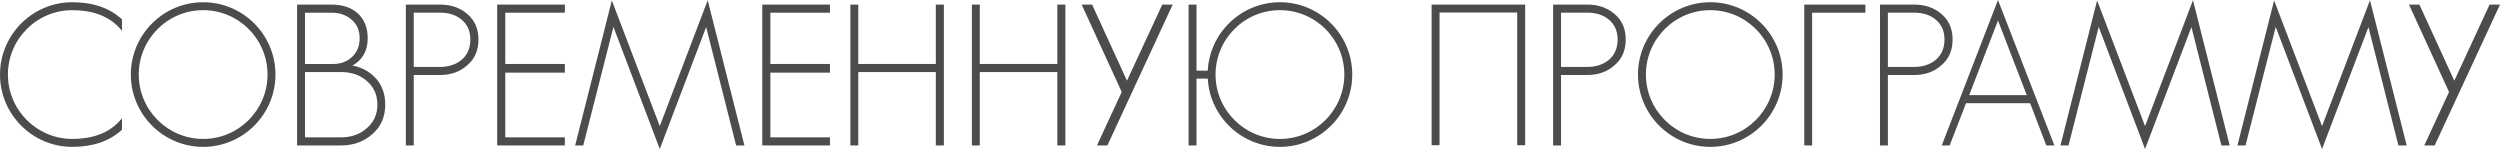 <?xml version="1.0" encoding="UTF-8"?> <!-- Creator: CorelDRAW 2020 (64-Bit) --> <svg xmlns="http://www.w3.org/2000/svg" xmlns:xlink="http://www.w3.org/1999/xlink" xmlns:xodm="http://www.corel.com/coreldraw/odm/2003" xml:space="preserve" width="1795px" height="107px" style="shape-rendering:geometricPrecision; text-rendering:geometricPrecision; image-rendering:optimizeQuality; fill-rule:evenodd; clip-rule:evenodd" viewBox="0 0 1573.008 93.722"> <defs> <style type="text/css"> <![CDATA[ .fil0 {fill:#4C4C4C;fill-rule:nonzero} ]]> </style> </defs> <g id="Слой_x0020_1">  <path class="fil0" d="M45.512 6.371c12.679,0 22.576,3.675 29.436,10.938 0.637,0.658 1.232,1.359 1.826,2.06l0 -7.2c-7.709,-7.136 -18.201,-10.788 -31.262,-10.788 -25.102,0 -45.512,20.409 -45.512,45.491 0,25.102 20.41,45.512 45.512,45.512 13.061,0 23.553,-3.653 31.262,-10.789l0 -7.2c-0.594,0.701 -1.189,1.402 -1.826,2.061 -6.86,7.263 -16.757,10.937 -29.436,10.937 -22.342,0 -40.521,-18.179 -40.521,-40.521 0,-22.342 18.179,-40.501 40.521,-40.501l0 0z"></path> <path id="1" class="fil0" d="M127.829 1.381c-25.102,0 -45.512,20.409 -45.512,45.491 0,25.102 20.41,45.512 45.512,45.512 25.082,0 45.491,-20.41 45.491,-45.512 0,-25.082 -20.409,-45.491 -45.491,-45.491l0 0zm0 86.012c-22.342,0 -40.521,-18.179 -40.521,-40.521 0,-22.342 18.179,-40.501 40.521,-40.501 22.342,0 40.501,18.159 40.501,40.501 0,22.342 -18.159,40.521 -40.501,40.521z"></path> <path id="2" class="fil0" d="M236.821 49.654c-3.802,-4.375 -8.814,-7.2 -15.016,-8.432 6.372,-3.653 9.557,-9.344 9.557,-17.139 0,-6.774 -2.145,-12.063 -6.456,-15.885 -4.035,-3.547 -9.514,-5.331 -16.374,-5.331l-21.598 0 0 88.625 27.672 0c7.794,0 14.357,-2.4 19.751,-7.2 5.373,-4.714 8.049,-10.873 8.049,-18.497 0,-6.372 -1.848,-11.745 -5.585,-16.141l0 0zm-27.928 -41.69c4.885,0 9.026,1.487 12.424,4.46 3.313,2.803 4.969,6.711 4.969,11.659 0,4.8 -1.571,8.687 -4.735,11.681 -3.143,2.974 -7.115,4.46 -11.915,4.46l-17.733 0 0 -32.26 16.99 0zm21.853 72.718c-4.374,3.823 -9.726,5.713 -16.013,5.713l-22.83 0 0 -41.074 22.83 0c6.372,0 11.681,1.827 15.886,5.458 4.545,3.802 6.838,8.814 6.838,15.016 0,6.116 -2.25,11.085 -6.711,14.887l0 0z"></path> <path id="3" class="fil0" d="M294.077 8.814c-4.629,-3.972 -10.342,-5.947 -17.117,-5.947l-21.599 0 0 88.625 4.969 0 0 -44.323 16.63 0c6.775,0 12.488,-2.06 17.117,-6.202 4.651,-3.971 6.966,-9.344 6.966,-16.14 0,-6.711 -2.315,-12.042 -6.966,-16.013l0 0zm-3.589 28.798c-3.653,2.973 -8.198,4.481 -13.656,4.481l-16.502 0 0 -34.15 16.502 0c5.543,0 10.003,1.423 13.401,4.226 3.802,3.058 5.713,7.284 5.713,12.658 0,5.373 -1.826,9.642 -5.458,12.785l0 0z"></path> <polygon id="4" class="fil0" points="355.412,7.964 355.412,2.867 312.83,2.867 312.83,91.492 355.412,91.492 355.412,86.395 317.927,86.395 317.927,45.682 355.412,45.682 355.412,40.224 317.927,40.224 317.927,7.964 "></polygon> <polygon id="5" class="fil0" points="445.289,0.127 415.132,79.323 384.975,0.255 361.889,91.492 366.986,91.492 385.973,16.905 415.132,93.722 444.312,17.011 463.171,91.492 468.396,91.492 "></polygon> <polygon id="6" class="fil0" points="522.212,7.964 522.212,2.867 479.63,2.867 479.63,91.492 522.212,91.492 522.212,86.395 484.727,86.395 484.727,45.682 522.212,45.682 522.212,40.224 484.727,40.224 484.727,7.964 "></polygon> <polygon id="7" class="fil0" points="588.814,2.867 588.814,40.224 540.03,40.224 540.03,2.867 535.061,2.867 535.061,91.492 540.03,91.492 540.03,45.321 588.814,45.321 588.814,91.492 593.889,91.492 593.889,2.867 "></polygon> <polygon id="8" class="fil0" points="665.269,2.867 665.269,40.224 616.486,40.224 616.486,2.867 611.517,2.867 611.517,91.492 616.486,91.492 616.486,45.321 665.269,45.321 665.269,91.492 670.345,91.492 670.345,2.867 "></polygon> <polygon id="9" class="fil0" points="731.296,2.867 709.103,50.758 687.143,2.867 680.582,2.867 705.79,57.852 690.202,91.492 696.764,91.492 737.859,2.867 "></polygon> <path id="10" class="fil0" d="M805.352 1.381c-24.274,0 -44.174,19.113 -45.448,43.07l-7.051 0 0 -41.584 -4.991 0 0 88.625 4.991 0 0 -42.051 7.072 0c1.317,23.914 21.195,42.943 45.427,42.943 25.082,0 45.492,-20.41 45.492,-45.512 0,-25.082 -20.41,-45.491 -45.492,-45.491l0 0zm0 86.012c-22.342,0 -40.521,-18.179 -40.521,-40.521 0,-22.342 18.179,-40.501 40.521,-40.501 22.342,0 40.5,18.159 40.5,40.501 0,22.342 -18.158,40.521 -40.5,40.521z"></path> <polygon id="11" class="fil0" points="900.774,2.867 900.774,91.343 905.764,91.343 905.764,7.858 954.632,7.858 954.632,91.343 959.623,91.343 959.623,2.867 "></polygon> <path id="12" class="fil0" d="M1015.945 8.814c-4.63,-3.972 -10.343,-5.947 -17.118,-5.947l-21.598 0 0 88.625 4.969 0 0 -44.323 16.629 0c6.775,0 12.488,-2.06 17.118,-6.202 4.651,-3.971 6.966,-9.344 6.966,-16.14 0,-6.711 -2.315,-12.042 -6.966,-16.013l0 0zm-3.589 28.798c-3.653,2.973 -8.198,4.481 -13.656,4.481l-16.502 0 0 -34.15 16.502 0c5.543,0 10.003,1.423 13.401,4.226 3.802,3.058 5.713,7.284 5.713,12.658 0,5.373 -1.826,9.642 -5.458,12.785l0 0z"></path> <path id="13" class="fil0" d="M1076.133 1.381c-25.103,0 -45.513,20.409 -45.513,45.491 0,25.102 20.41,45.512 45.513,45.512 25.081,0 45.491,-20.41 45.491,-45.512 0,-25.082 -20.41,-45.491 -45.491,-45.491l0 0zm0 86.012c-22.342,0 -40.522,-18.179 -40.522,-40.521 0,-22.342 18.18,-40.501 40.522,-40.501 22.342,0 40.5,18.159 40.5,40.501 0,22.342 -18.158,40.521 -40.5,40.521z"></path> <polygon id="14" class="fil0" points="1135.237,2.867 1135.237,91.492 1140.206,91.492 1140.206,7.964 1173.719,7.964 1173.719,2.867 "></polygon> <path id="15" class="fil0" d="M1221.61 8.814c-4.63,-3.972 -10.343,-5.947 -17.118,-5.947l-21.598 0 0 88.625 4.969 0 0 -44.323 16.629 0c6.775,0 12.488,-2.06 17.118,-6.202 4.651,-3.971 6.966,-9.344 6.966,-16.14 0,-6.711 -2.315,-12.042 -6.966,-16.013l0 0zm-3.589 28.798c-3.653,2.973 -8.198,4.481 -13.656,4.481l-16.502 0 0 -34.15 16.502 0c5.543,0 10.003,1.423 13.401,4.226 3.802,3.058 5.713,7.284 5.713,12.658 0,5.373 -1.826,9.642 -5.458,12.785l0 0z"></path> <path id="16" class="fil0" d="M1257.141 0l-35.382 91.492 4.969 0 10.301 -26.569 40.33 0 10.194 26.569 5.076 0 -35.488 -91.492zm-18.138 59.848l18.138 -46.936 18.115 46.936 -36.253 0z"></path> <polygon id="17" class="fil0" points="1379.831,0.127 1349.673,79.323 1319.515,0.255 1296.43,91.492 1301.527,91.492 1320.513,16.905 1349.673,93.722 1378.854,17.011 1397.712,91.492 1402.937,91.492 "></polygon> <polygon id="18" class="fil0" points="1491.2,0.127 1461.043,79.323 1430.885,0.255 1407.8,91.492 1412.897,91.492 1431.883,16.905 1461.043,93.722 1490.224,17.011 1509.082,91.492 1514.307,91.492 "></polygon> <polygon id="19" class="fil0" points="1566.445,2.867 1544.252,50.758 1522.292,2.867 1515.73,2.867 1540.939,57.852 1525.351,91.492 1531.913,91.492 1573.008,2.867 "></polygon> </g> </svg> 